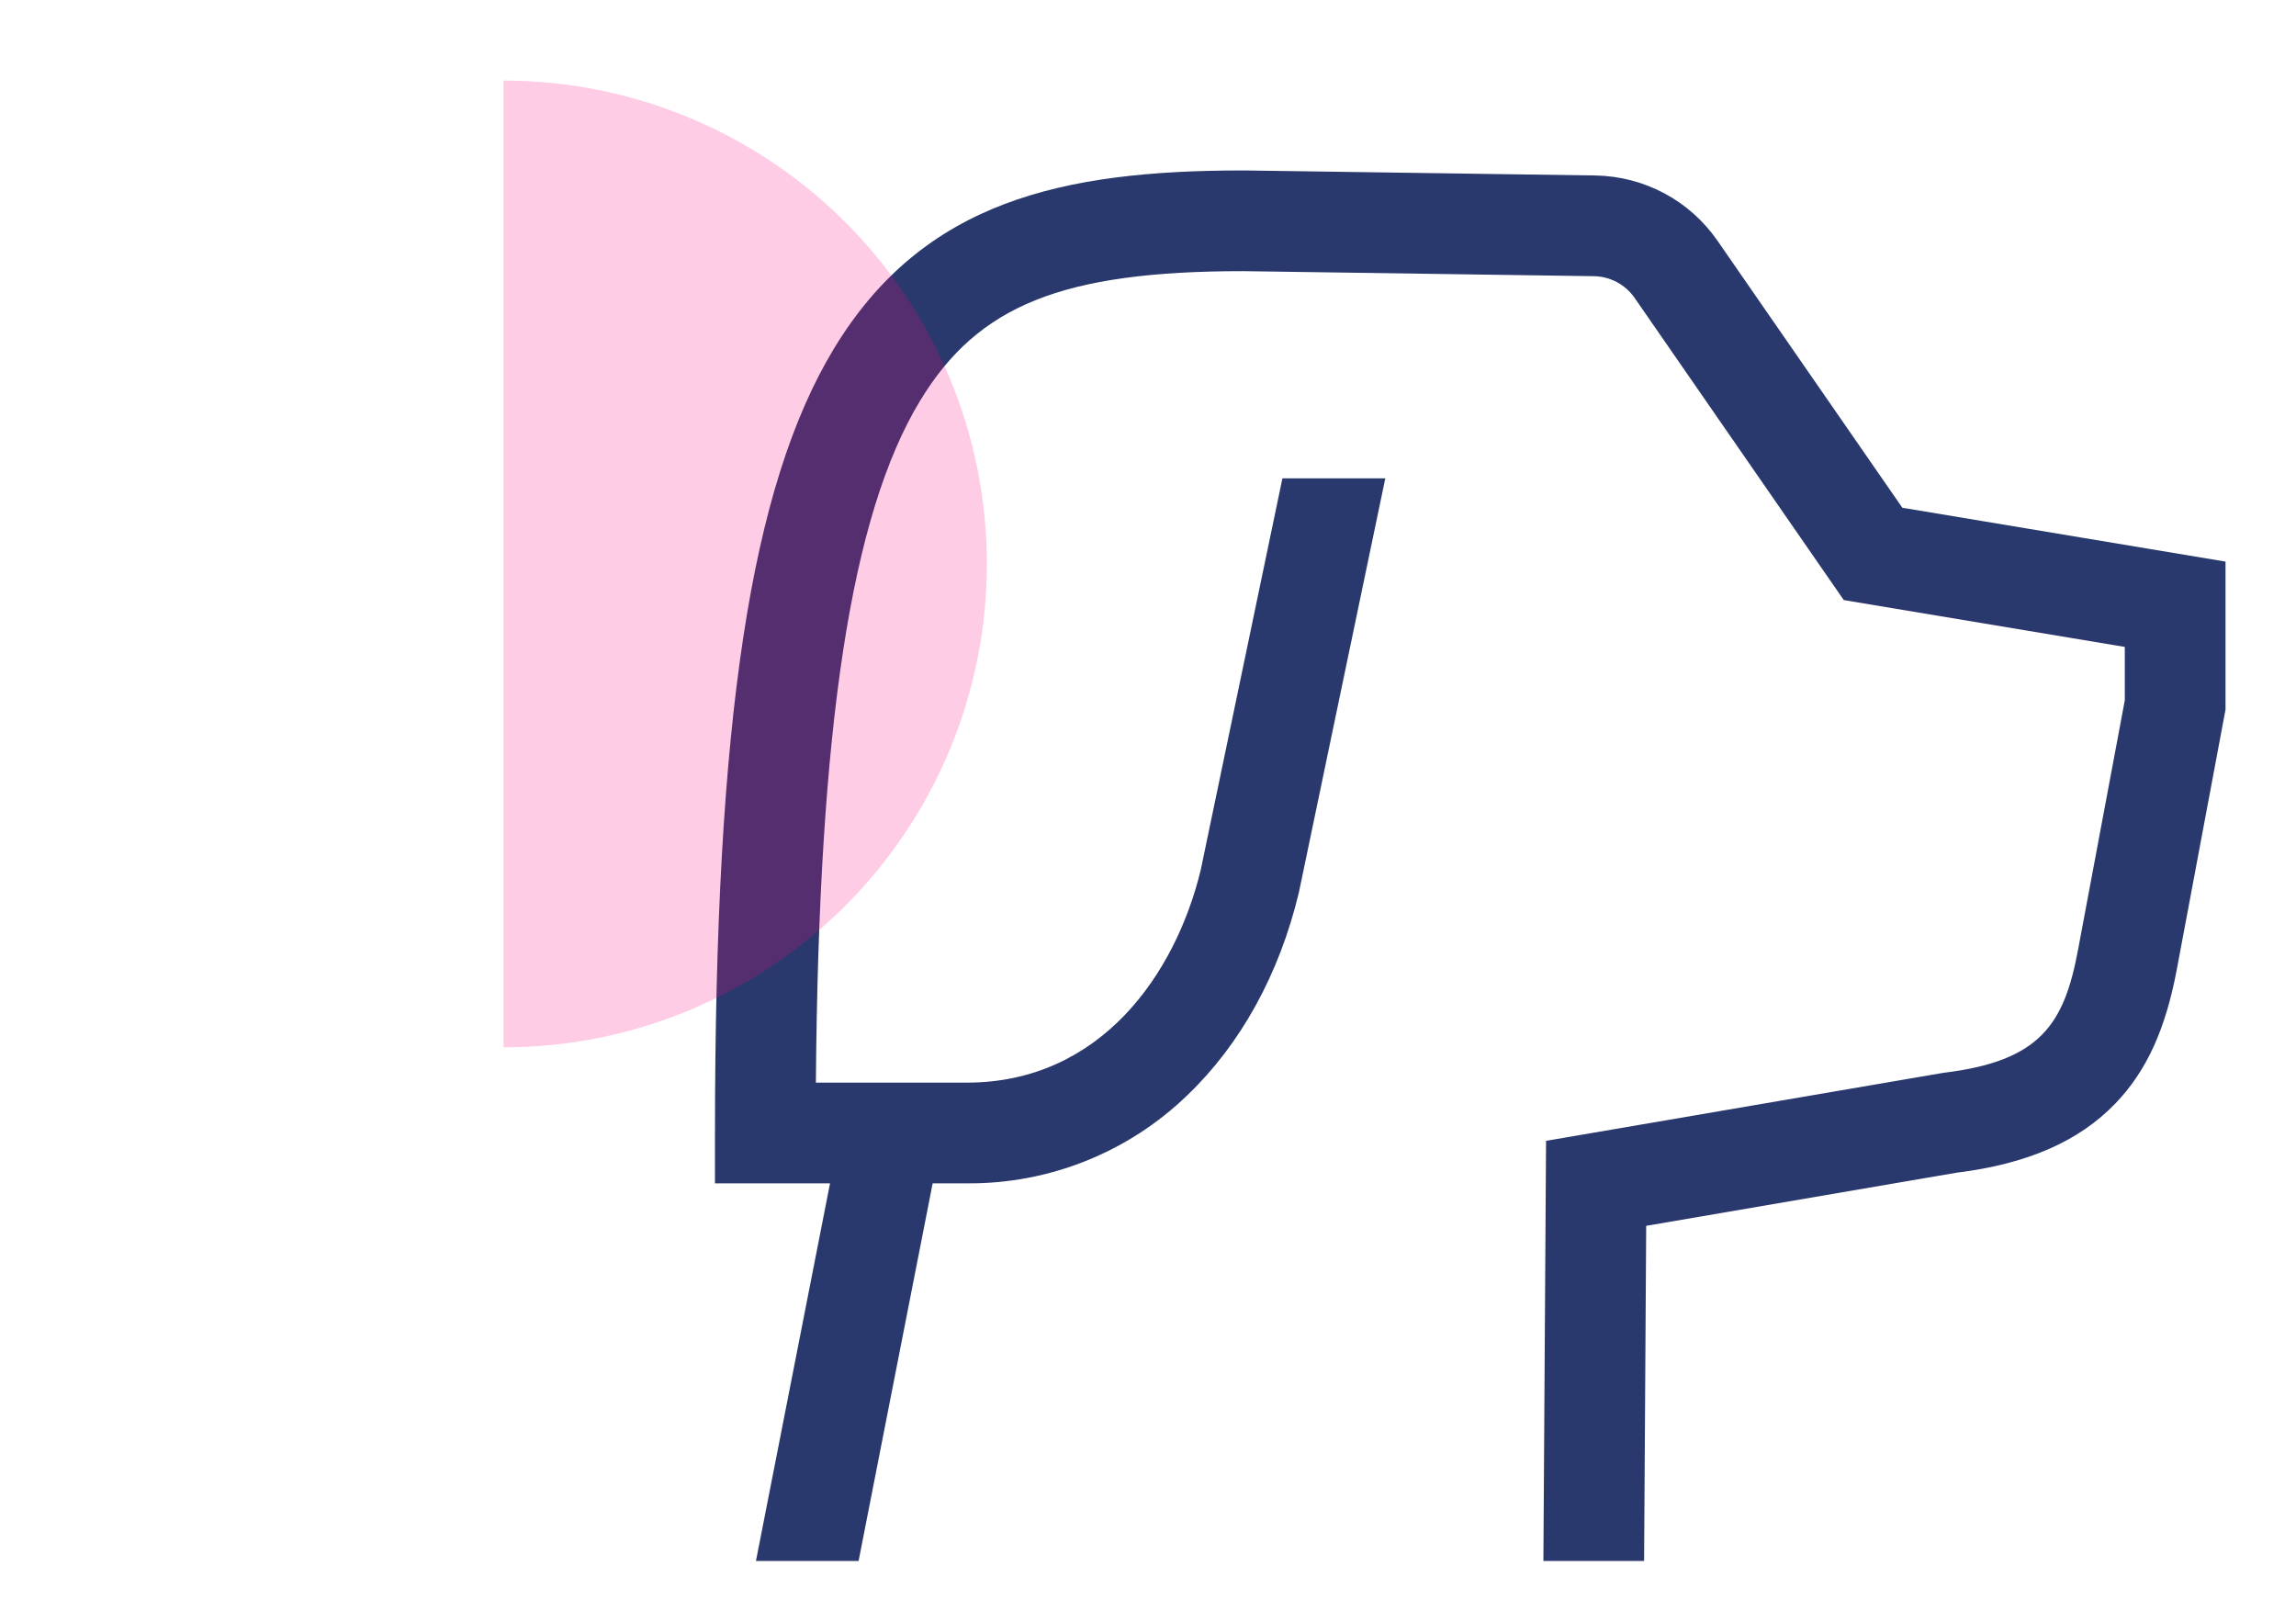 <svg width="57" height="40" viewBox="0 0 57 40" fill="none" xmlns="http://www.w3.org/2000/svg">
<path d="M47.227 12.604L42.635 5.972C42.295 5.481 41.843 5.079 41.316 4.798C40.789 4.517 40.203 4.366 39.606 4.356L30.893 4.231H30.875C26.377 4.231 22.925 4.984 20.702 8.656C18.633 12.074 17.75 17.897 17.75 28.125V29.375H20.606L18.767 38.75H21.315L23.154 29.375H24C26.041 29.393 28.008 28.608 29.476 27.188C30.802 25.919 31.759 24.182 32.243 22.166L32.247 22.148L34.391 11.875H31.837L29.808 21.6C29.189 24.154 27.341 26.875 24 26.875H20.255C20.323 18.026 21.128 12.78 22.841 9.95C24.279 7.575 26.38 6.732 30.866 6.731L39.57 6.856C39.769 6.859 39.965 6.91 40.14 7.003C40.316 7.097 40.466 7.231 40.58 7.394L45.773 14.896L52.75 16.059V17.384L51.587 23.588C51.243 25.42 50.656 26.342 48.249 26.631L38.382 28.32L38.316 38.75H40.816L40.868 30.43L48.579 29.11C50.326 28.895 51.615 28.332 52.519 27.389C53.292 26.583 53.762 25.553 54.044 24.049L55.25 17.616V13.941L47.227 12.604Z" fill="#2A396D"/>
<path d="M12.5 26C14.076 26 15.636 25.69 17.092 25.087C18.548 24.483 19.871 23.6 20.985 22.485C22.1 21.371 22.983 20.048 23.587 18.592C24.19 17.136 24.5 15.576 24.5 14C24.5 12.424 24.19 10.864 23.587 9.408C22.983 7.952 22.1 6.629 20.985 5.515C19.871 4.4 18.548 3.517 17.092 2.913C15.636 2.31 14.076 2 12.5 2L12.5 14L12.5 26Z" fill="#FF0080" fill-opacity="0.2"/>
</svg>
